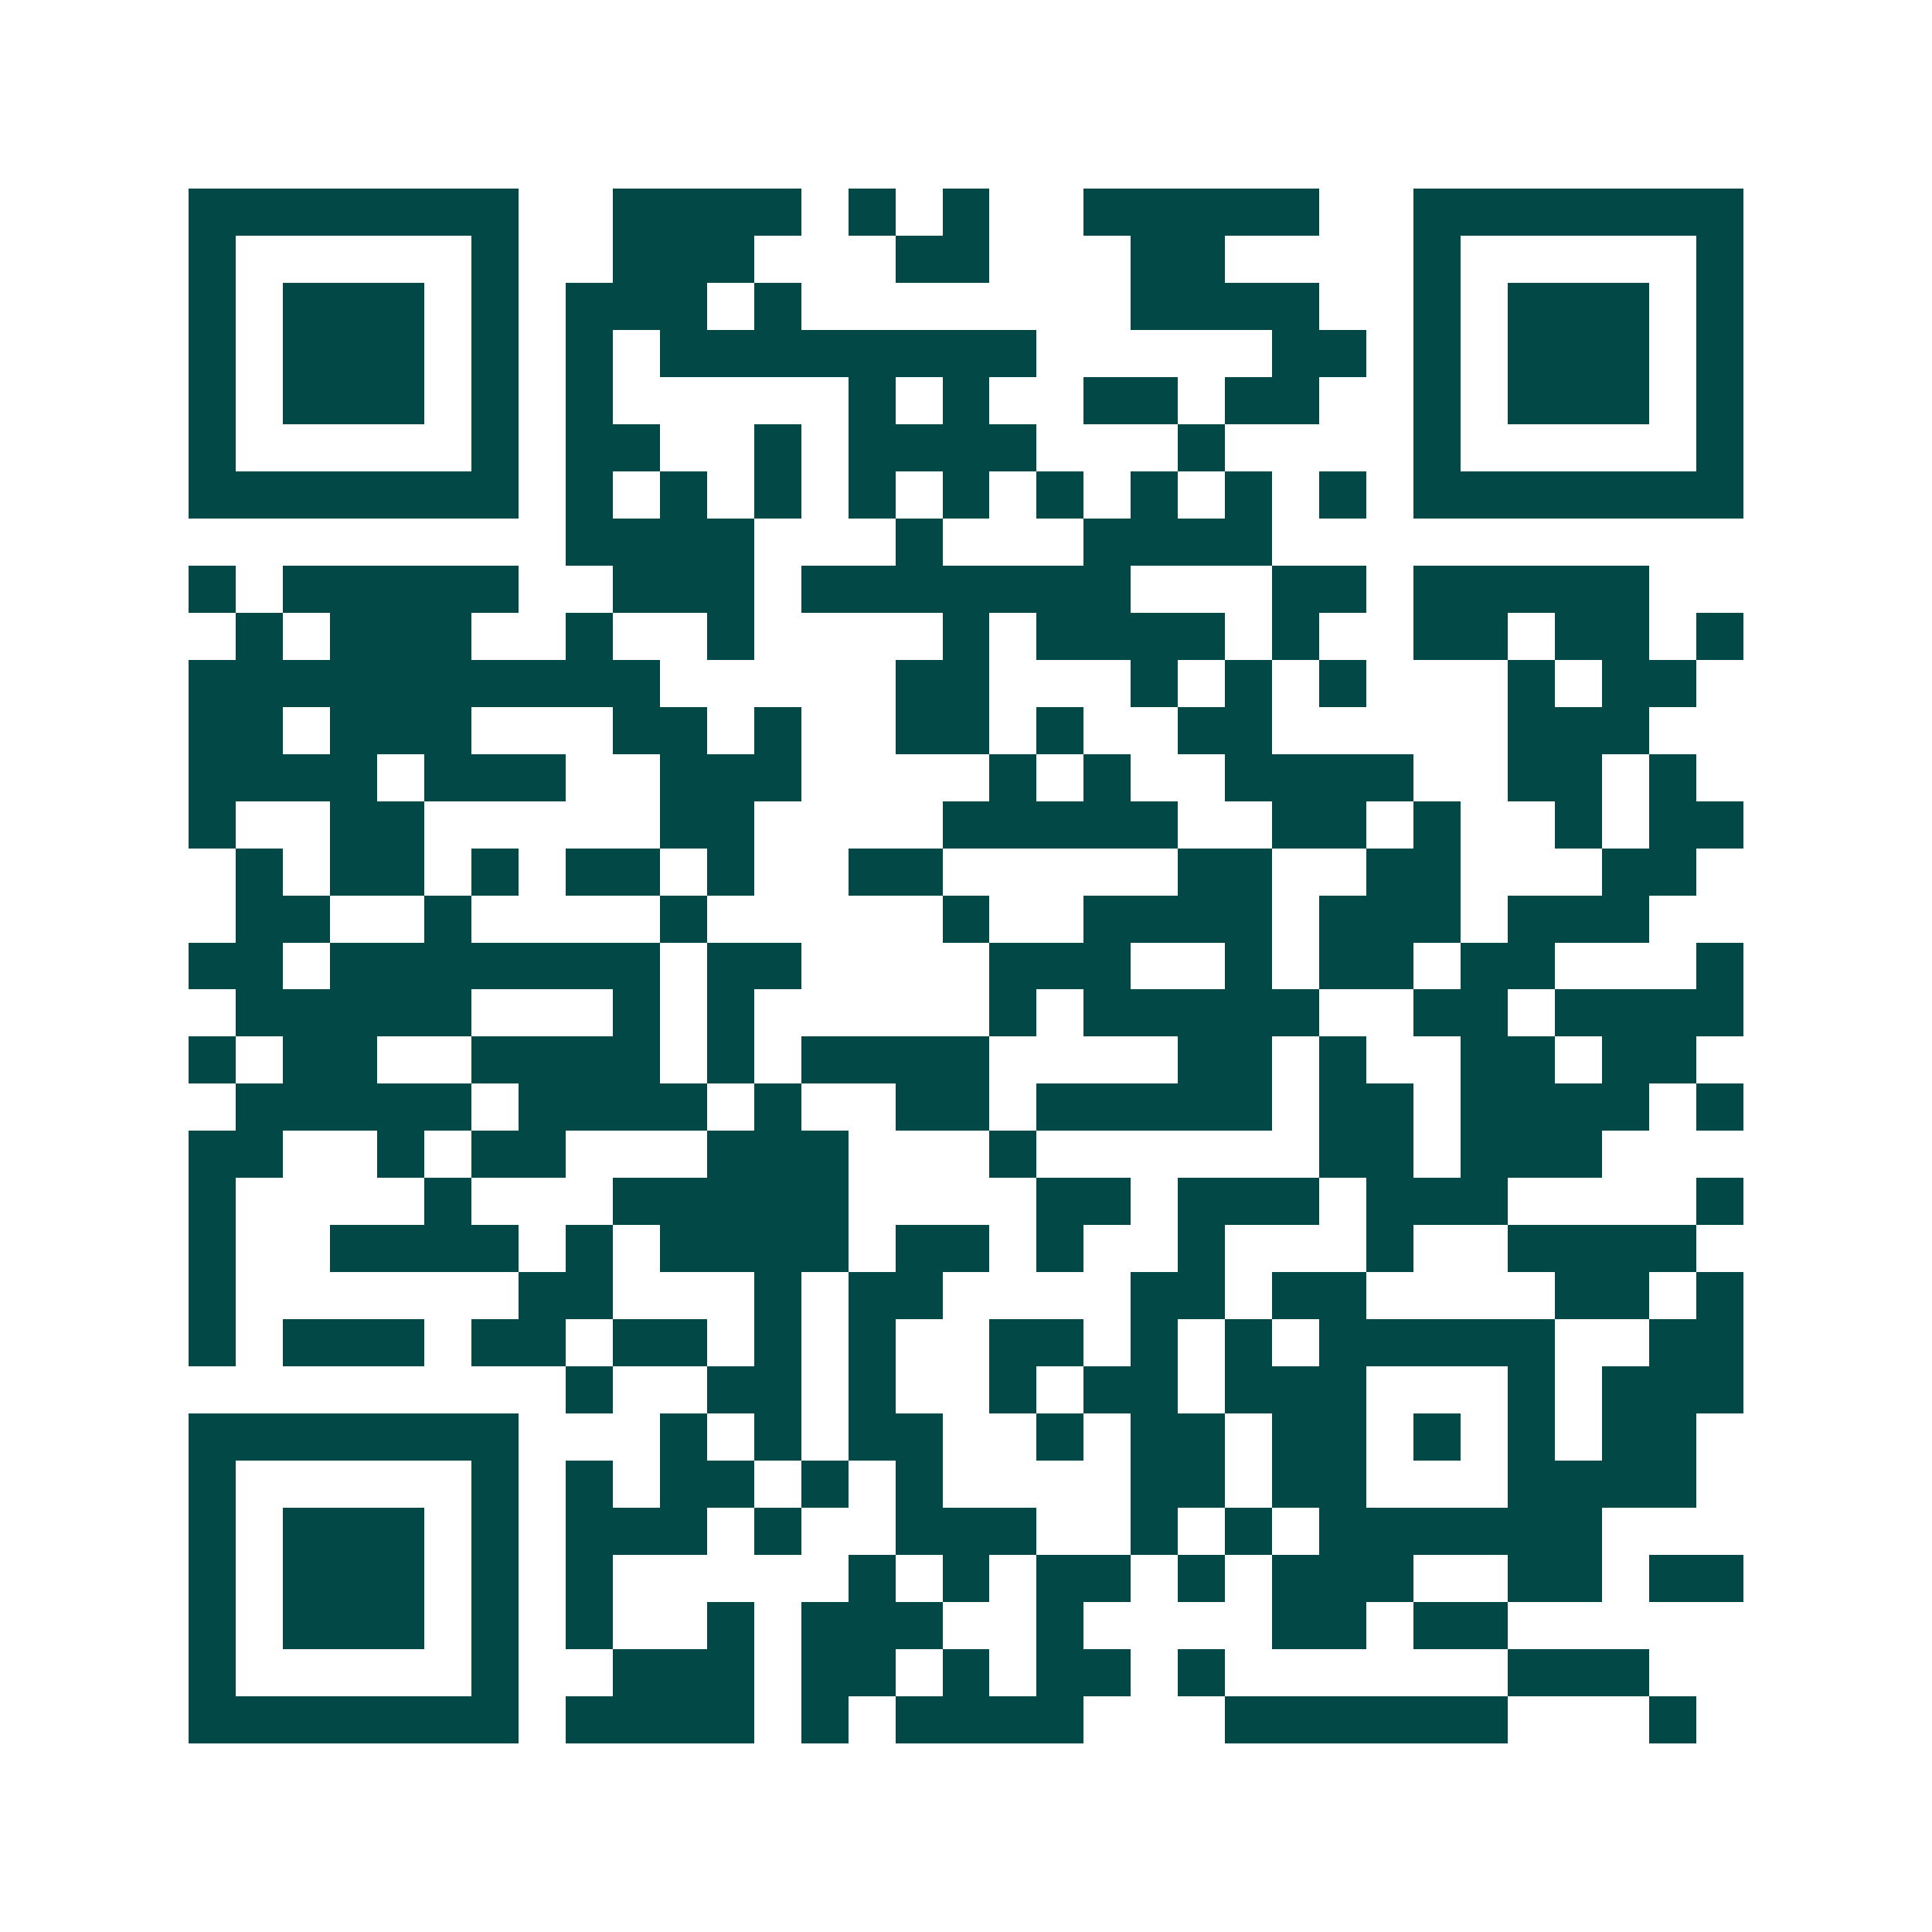 <svg xmlns="http://www.w3.org/2000/svg" width="200" height="200" viewBox="0 0 41 41" shape-rendering="crispEdges"><path fill="#ffffff" d="M0 0h41v41H0z"/><path stroke="#014847" d="M4 4.5h7m2 0h4m1 0h1m1 0h1m2 0h5m2 0h7M4 5.5h1m5 0h1m2 0h3m3 0h2m3 0h2m4 0h1m5 0h1M4 6.5h1m1 0h3m1 0h1m1 0h3m1 0h1m7 0h4m2 0h1m1 0h3m1 0h1M4 7.5h1m1 0h3m1 0h1m1 0h1m1 0h8m5 0h2m1 0h1m1 0h3m1 0h1M4 8.5h1m1 0h3m1 0h1m1 0h1m5 0h1m1 0h1m2 0h2m1 0h2m2 0h1m1 0h3m1 0h1M4 9.5h1m5 0h1m1 0h2m2 0h1m1 0h4m3 0h1m4 0h1m5 0h1M4 10.5h7m1 0h1m1 0h1m1 0h1m1 0h1m1 0h1m1 0h1m1 0h1m1 0h1m1 0h1m1 0h7M12 11.5h4m3 0h1m3 0h4M4 12.5h1m1 0h5m2 0h3m1 0h7m3 0h2m1 0h5M5 13.5h1m1 0h3m2 0h1m2 0h1m4 0h1m1 0h4m1 0h1m2 0h2m1 0h2m1 0h1M4 14.5h10m5 0h2m3 0h1m1 0h1m1 0h1m3 0h1m1 0h2M4 15.5h2m1 0h3m3 0h2m1 0h1m2 0h2m1 0h1m2 0h2m5 0h3M4 16.5h4m1 0h3m2 0h3m4 0h1m1 0h1m2 0h4m2 0h2m1 0h1M4 17.5h1m2 0h2m5 0h2m4 0h5m2 0h2m1 0h1m2 0h1m1 0h2M5 18.5h1m1 0h2m1 0h1m1 0h2m1 0h1m2 0h2m5 0h2m2 0h2m3 0h2M5 19.5h2m2 0h1m4 0h1m5 0h1m2 0h4m1 0h3m1 0h3M4 20.5h2m1 0h7m1 0h2m4 0h3m2 0h1m1 0h2m1 0h2m3 0h1M5 21.5h5m3 0h1m1 0h1m5 0h1m1 0h5m2 0h2m1 0h4M4 22.5h1m1 0h2m2 0h4m1 0h1m1 0h4m4 0h2m1 0h1m2 0h2m1 0h2M5 23.5h5m1 0h4m1 0h1m2 0h2m1 0h5m1 0h2m1 0h4m1 0h1M4 24.5h2m2 0h1m1 0h2m3 0h3m3 0h1m6 0h2m1 0h3M4 25.5h1m4 0h1m3 0h5m4 0h2m1 0h3m1 0h3m4 0h1M4 26.5h1m2 0h4m1 0h1m1 0h4m1 0h2m1 0h1m2 0h1m3 0h1m2 0h4M4 27.5h1m6 0h2m3 0h1m1 0h2m4 0h2m1 0h2m4 0h2m1 0h1M4 28.5h1m1 0h3m1 0h2m1 0h2m1 0h1m1 0h1m2 0h2m1 0h1m1 0h1m1 0h5m2 0h2M12 29.5h1m2 0h2m1 0h1m2 0h1m1 0h2m1 0h3m3 0h1m1 0h3M4 30.5h7m3 0h1m1 0h1m1 0h2m2 0h1m1 0h2m1 0h2m1 0h1m1 0h1m1 0h2M4 31.5h1m5 0h1m1 0h1m1 0h2m1 0h1m1 0h1m4 0h2m1 0h2m3 0h4M4 32.5h1m1 0h3m1 0h1m1 0h3m1 0h1m2 0h3m2 0h1m1 0h1m1 0h6M4 33.5h1m1 0h3m1 0h1m1 0h1m5 0h1m1 0h1m1 0h2m1 0h1m1 0h3m2 0h2m1 0h2M4 34.5h1m1 0h3m1 0h1m1 0h1m2 0h1m1 0h3m2 0h1m4 0h2m1 0h2M4 35.5h1m5 0h1m2 0h3m1 0h2m1 0h1m1 0h2m1 0h1m6 0h3M4 36.5h7m1 0h4m1 0h1m1 0h4m3 0h6m3 0h1"/></svg>
